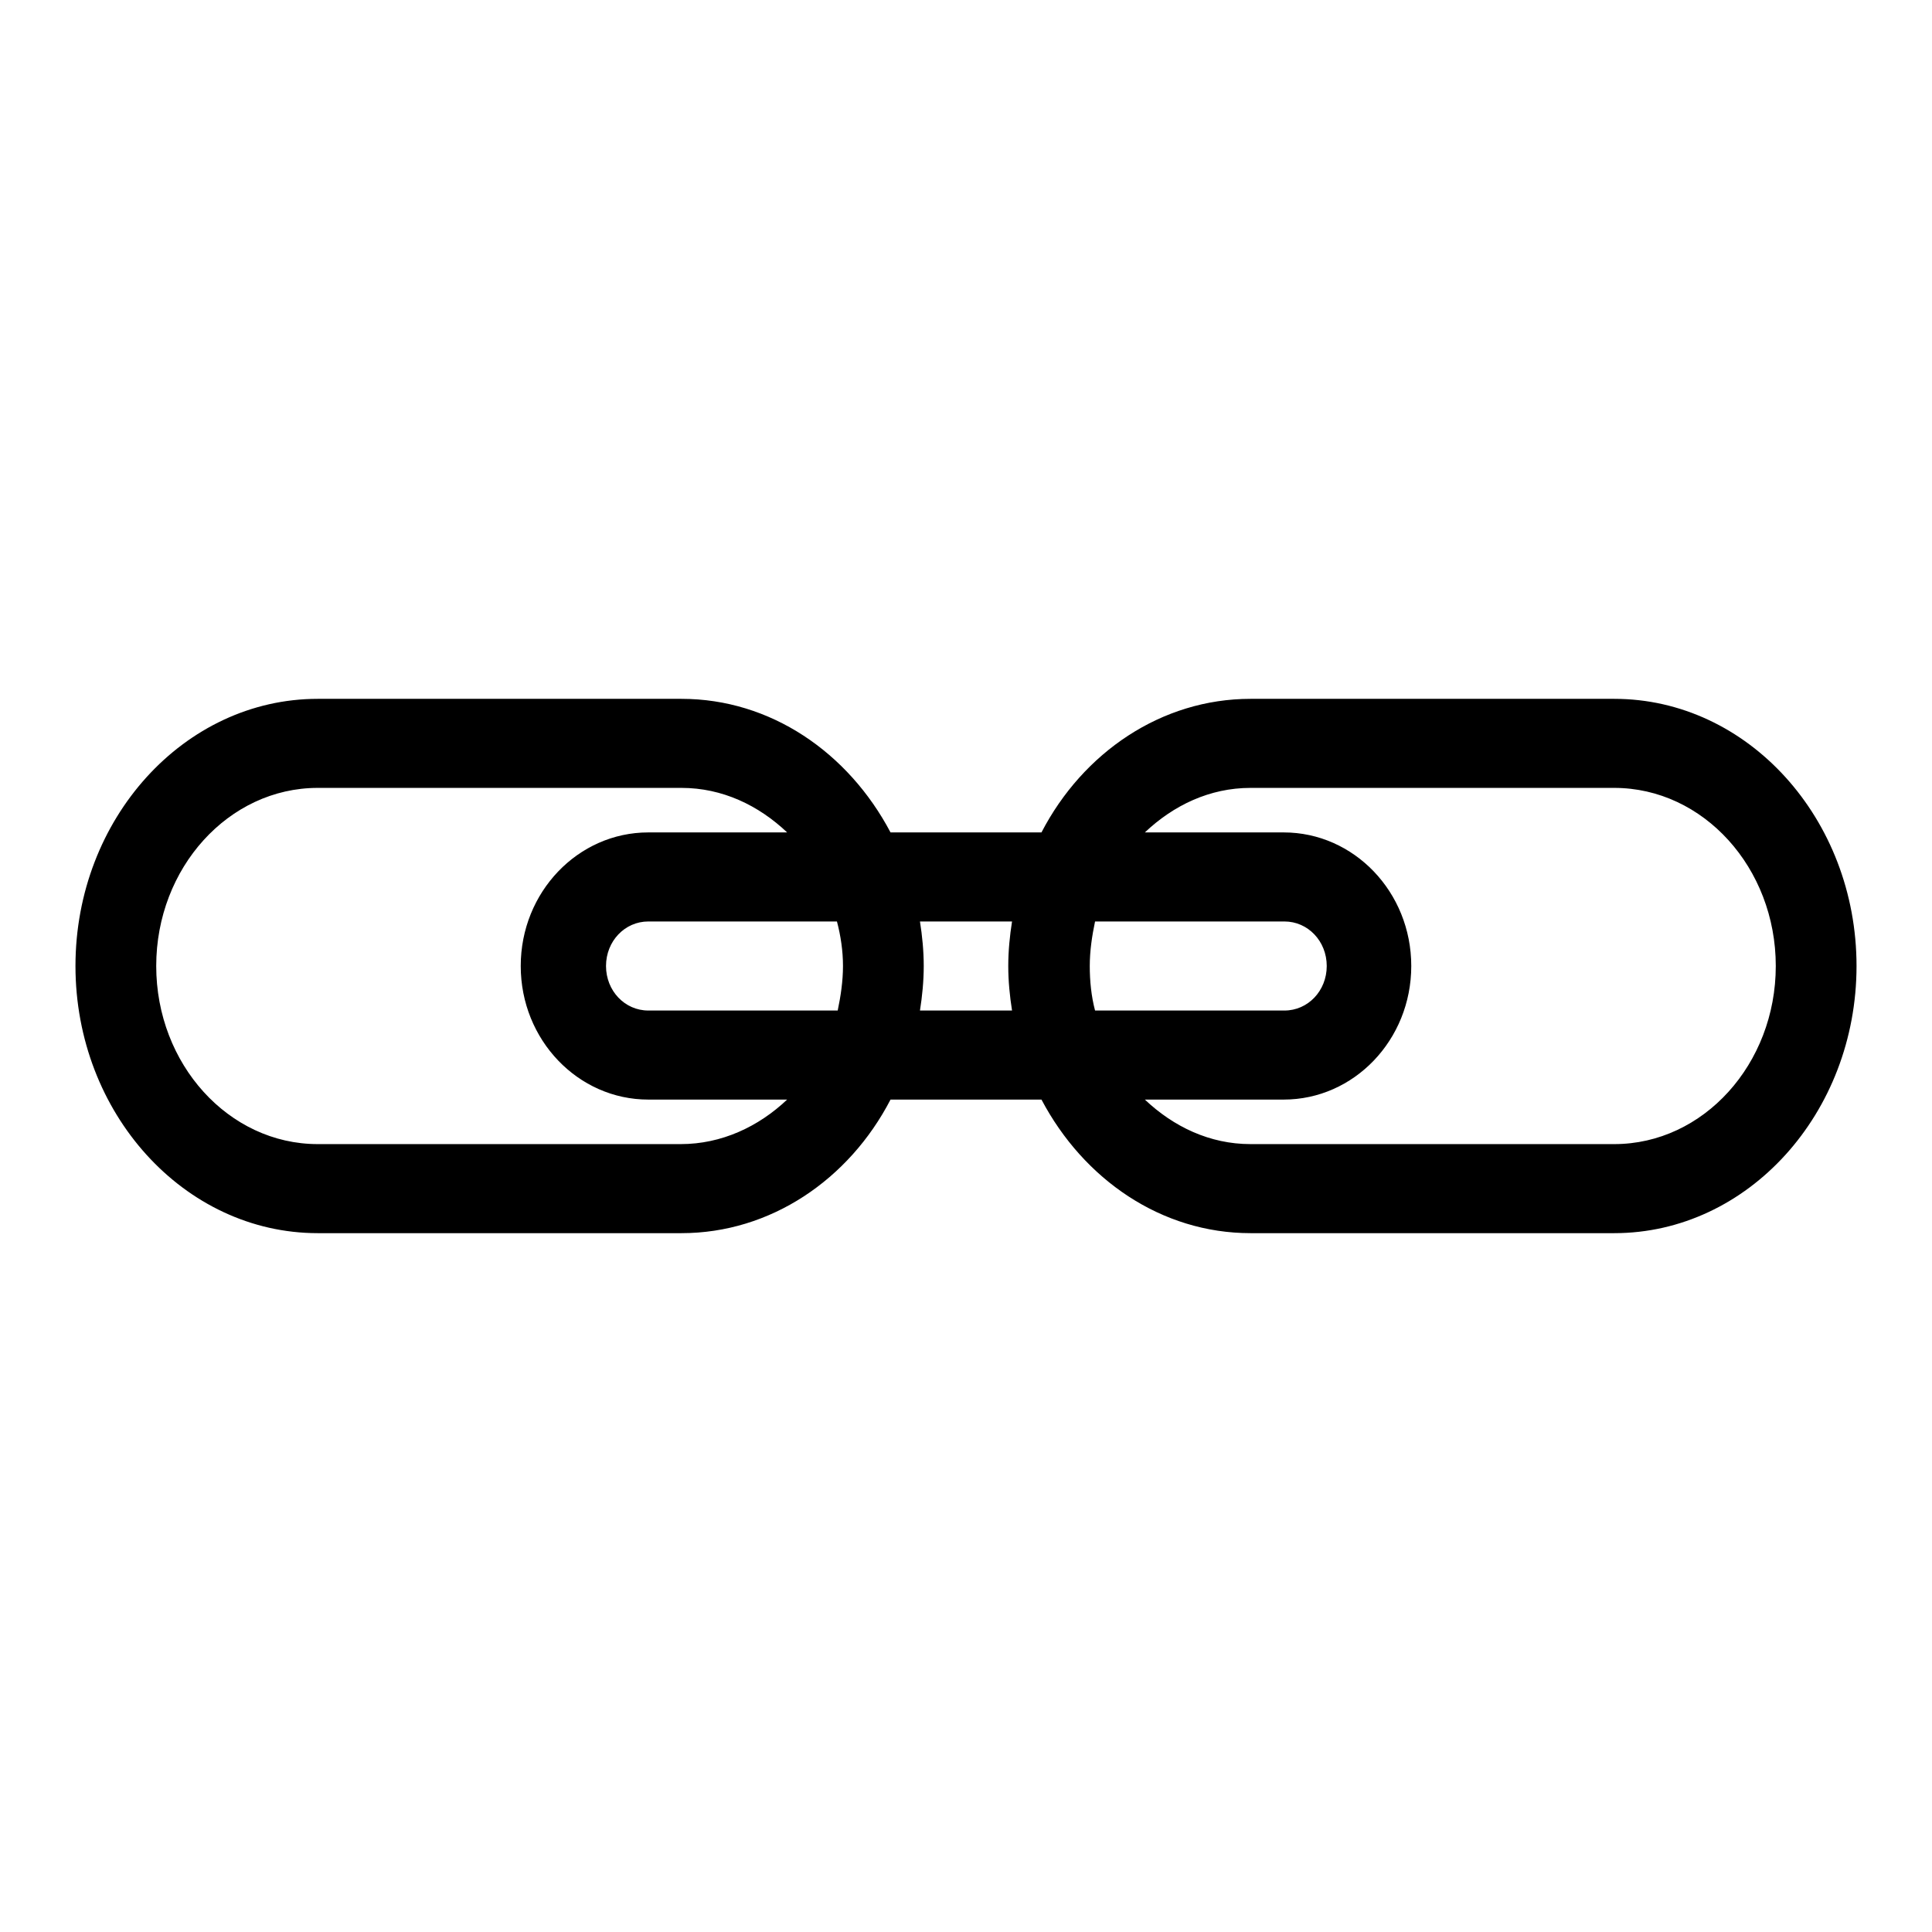 <?xml version="1.0" encoding="utf-8"?>
<!-- Svg Vector Icons : http://www.onlinewebfonts.com/icon -->
<!DOCTYPE svg PUBLIC "-//W3C//DTD SVG 1.1//EN" "http://www.w3.org/Graphics/SVG/1.1/DTD/svg11.dtd">
<svg version="1.1" xmlns="http://www.w3.org/2000/svg" xmlns:xlink="http://www.w3.org/1999/xlink" x="0px" y="0px" viewBox="0 0 256 256" enable-background="new 0 0 256 256" xml:space="preserve">
<g> <path fill="#000000" d="M213.9,92.6h-48.2c-11.8,0-22.2,7.1-27.7,17.7H118c-5.6-10.6-15.9-17.7-27.7-17.7H42.1 C24.4,92.6,10,108.5,10,128c0,19.5,14.4,35.4,32.1,35.4h48.2c11.8,0,22.2-7.1,27.7-17.7H138c5.6,10.6,15.9,17.7,27.7,17.7h48.2 c17.7,0,32.1-15.9,32.1-35.4C246,108.5,231.6,92.6,213.9,92.6z M145.1,133.9c-0.5-1.9-0.7-3.9-0.7-5.9s0.3-4,0.7-5.9h25.1 c3.1,0,5.6,2.6,5.6,5.9s-2.5,5.9-5.6,5.9H145.1z M111.7,128c0,2-0.3,4-0.7,5.9H85.9c-3.1,0-5.6-2.6-5.6-5.9s2.5-5.9,5.6-5.9h25 C111.4,124,111.7,126,111.7,128z M90.2,151.6H42.1c-11.8,0-21.4-10.6-21.4-23.6c0-13,9.6-23.6,21.4-23.6h48.2 c5.4,0,10.2,2.3,14,5.9H85.9c-9.3,0-16.9,7.9-16.9,17.7c0,9.8,7.6,17.7,16.9,17.7h18.4C100.5,149.3,95.6,151.6,90.2,151.6z  M121.9,133.9c0.3-1.9,0.5-3.9,0.5-5.9s-0.2-4-0.5-5.9h12.2c-0.3,1.9-0.5,3.9-0.5,5.9s0.2,4,0.5,5.9H121.9z M213.9,151.6h-48.2 c-5.4,0-10.2-2.3-14-5.9h18.4c9.3,0,16.9-7.9,16.9-17.7c0-9.8-7.6-17.7-16.9-17.7h-18.4c3.8-3.6,8.6-5.9,14-5.9h48.2 c11.8,0,21.4,10.6,21.4,23.6C235.3,141,225.7,151.6,213.9,151.6z"/></g>
</svg>